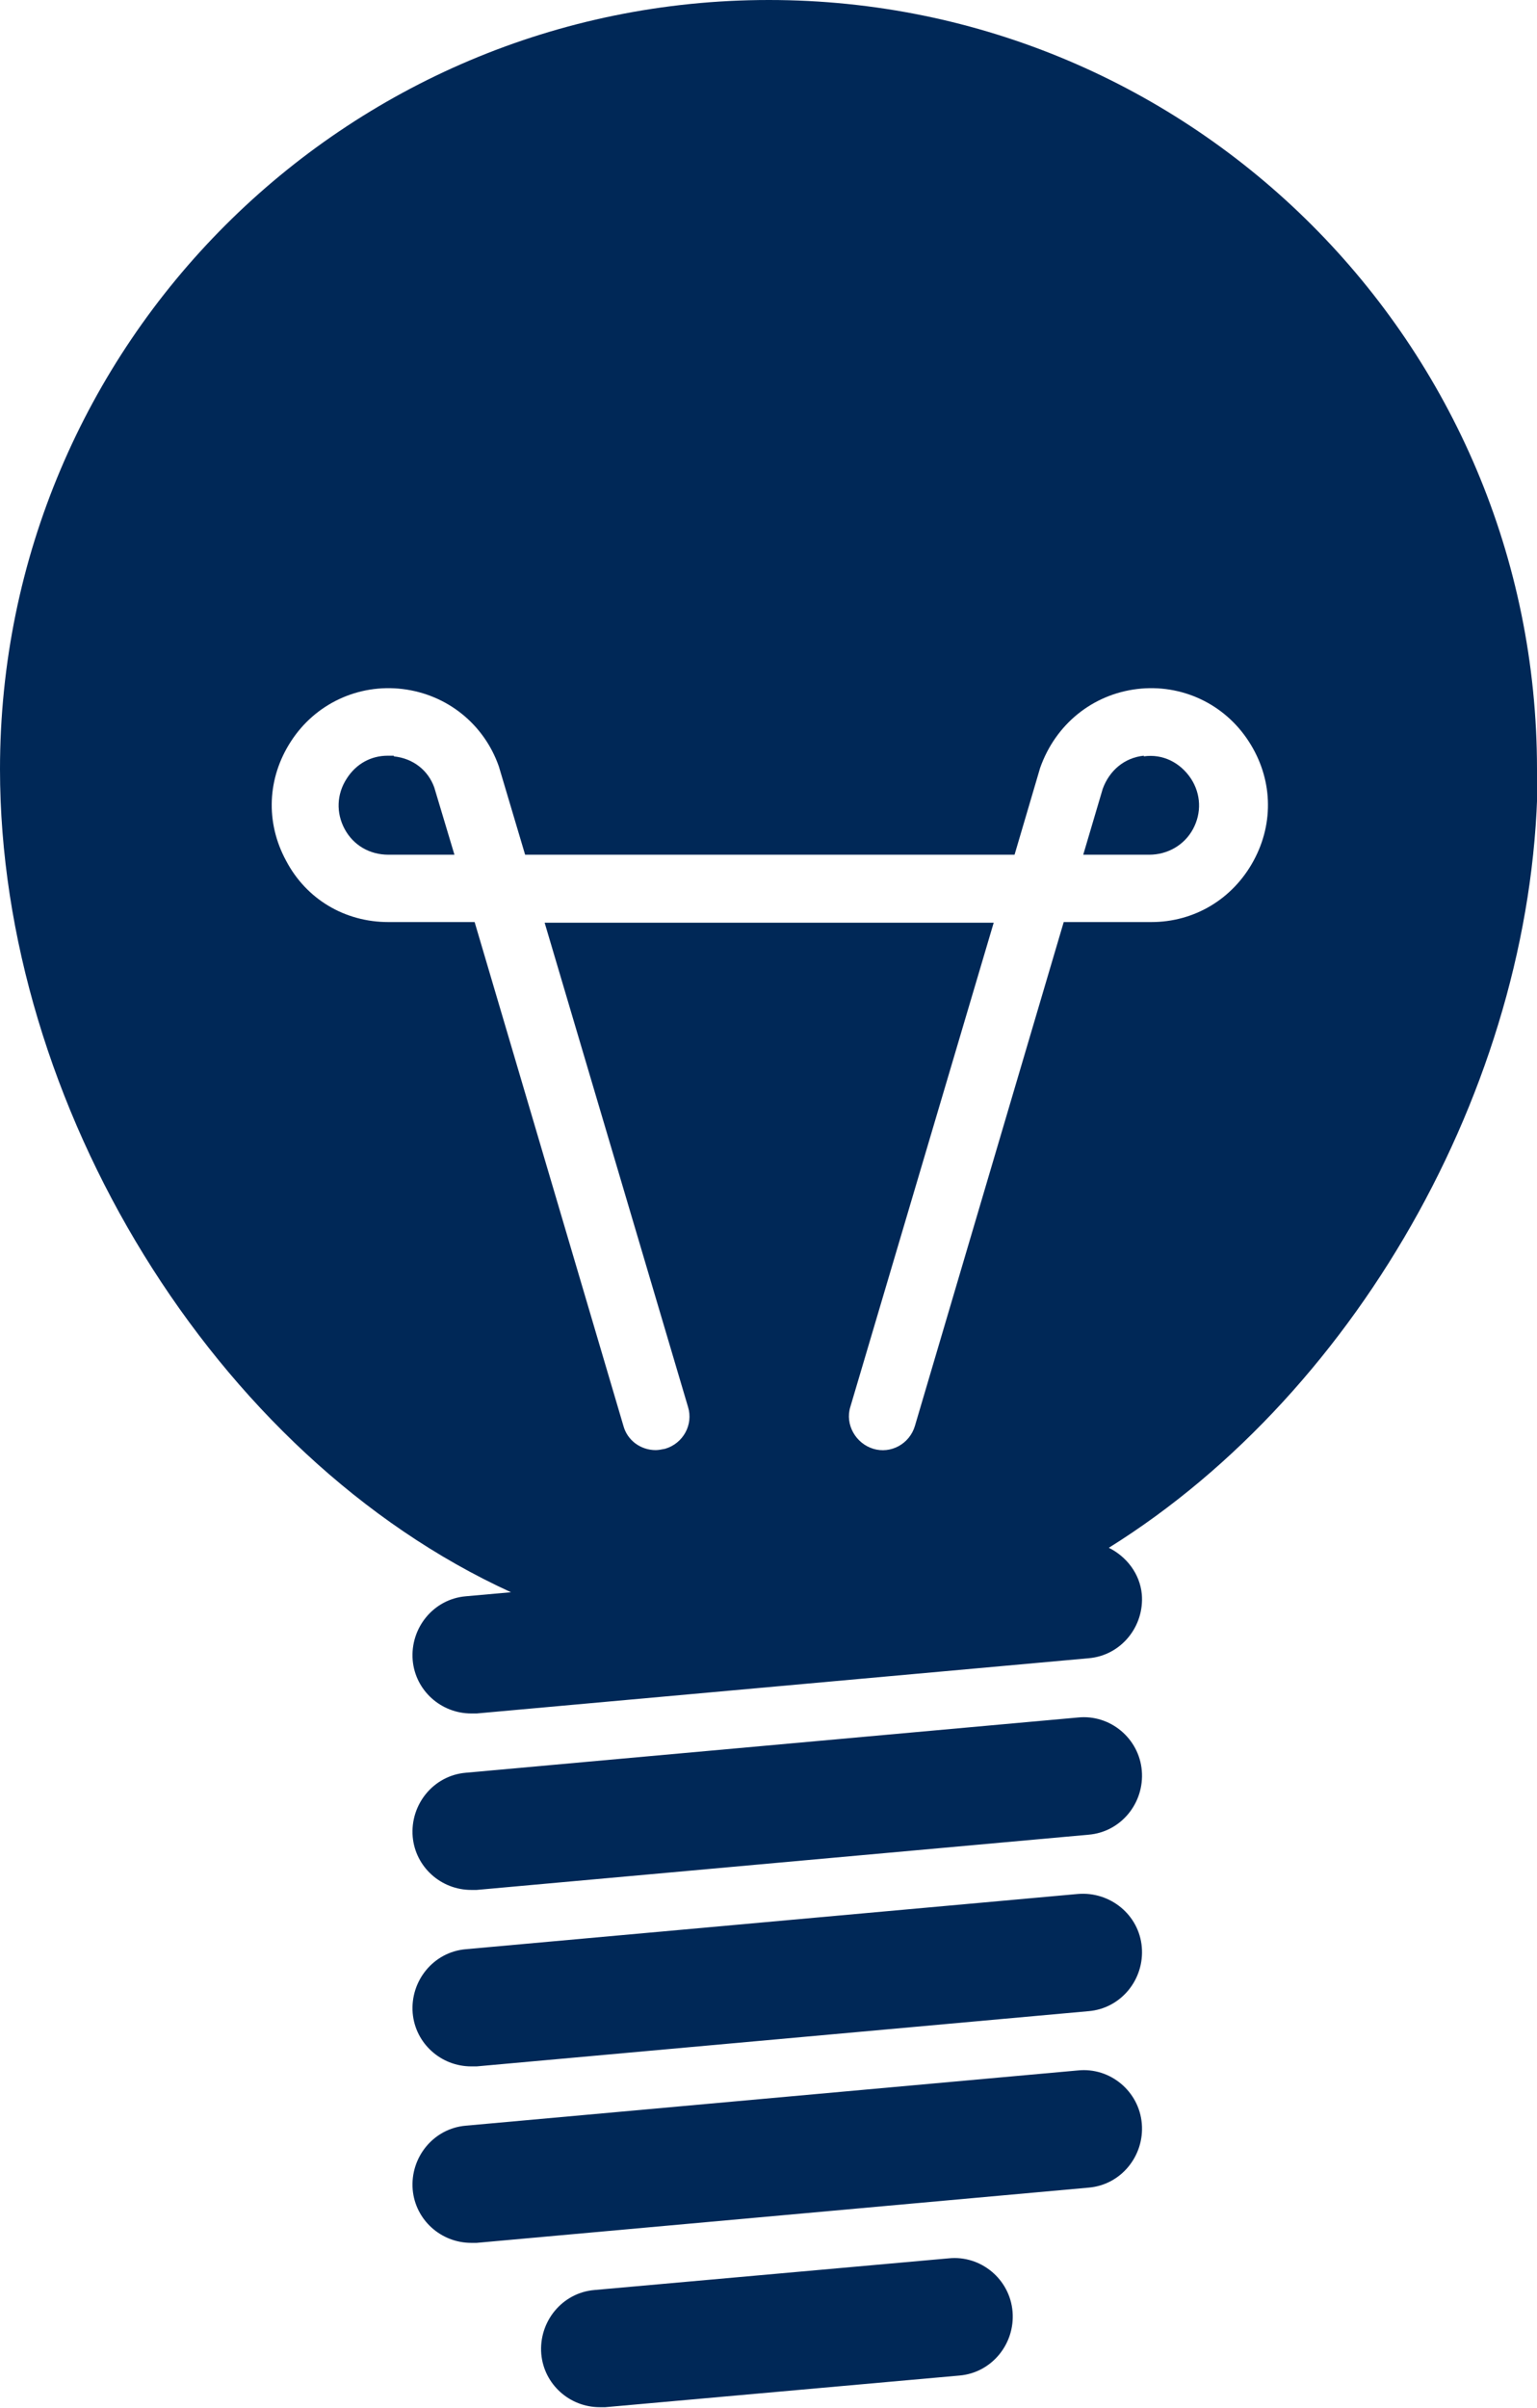 <?xml version="1.0" encoding="UTF-8"?>
<svg id="Lager_1" data-name="Lager 1" xmlns="http://www.w3.org/2000/svg" viewBox="0 0 22.83 35.75">
  <defs>
    <style>
      .cls-1 {
        fill: #002857;
      }
    </style>
  </defs>
  <g>
    <path class="cls-1" d="M16.01,28.12l-9.09.82c-.48.04-.83.47-.79.95.04.45.42.79.87.79.03,0,.05,0,.08,0l9.09-.82c.48-.04.83-.47.79-.95-.04-.48-.47-.83-.95-.79Z"/>
    <path class="cls-1" d="M16.01,30.74l-9.09.82c-.48.04-.83.47-.79.95.04.45.42.79.87.79.03,0,.05,0,.08,0l9.09-.82c.48-.04.83-.47.79-.95-.04-.48-.47-.84-.95-.79Z"/>
    <path class="cls-1" d="M16.01,25.5l-9.09.82c-.48.04-.83.47-.79.95.04.45.42.79.87.79.03,0,.05,0,.08,0l9.09-.82c.48-.04.83-.47.79-.95-.04-.48-.47-.84-.95-.79Z"/>
    <path class="cls-1" d="M14.09,33.53l-5.26.47c-.48.04-.83.47-.79.95.04.45.42.79.87.79.03,0,.05,0,.08,0l5.26-.47c.48-.04.83-.47.79-.95-.04-.48-.47-.84-.95-.79Z"/>
  </g>
  <g>
    <path class="cls-1" d="M16.99,11.22c-.29.03-.51.22-.61.49l-.29.98h.98c.27,0,.52-.14.65-.38.13-.24.12-.52-.03-.75-.16-.24-.42-.37-.7-.33Z"/>
    <path class="cls-1" d="M5.85,11.22s-.06,0-.09,0c-.25,0-.47.12-.61.34-.15.23-.16.51-.03.75.13.24.37.38.65.38h.98l-.3-1c-.09-.25-.31-.43-.6-.46Z"/>
    <path class="cls-1" d="M22.83,11.42C22.83,5.11,17.72,0,11.42,0S0,5.11,0,11.42c0,4.96,3.17,10.2,7.59,12.22l-.67.06c-.48.04-.83.47-.79.95.04.45.42.79.87.79.03,0,.05,0,.08,0l9.09-.82c.48-.04.83-.47.79-.95-.03-.31-.23-.56-.49-.69,3.77-2.35,6.37-7.07,6.37-11.56ZM15.8,13.69l-2.21,7.48c-.08.27-.36.42-.62.34-.26-.08-.42-.36-.34-.62l2.13-7.19h-6.67l2.13,7.19c.08.26-.07.54-.34.62-.05.01-.1.02-.14.02-.22,0-.42-.14-.48-.36l-2.21-7.48h-1.28c-.65,0-1.22-.34-1.52-.91-.31-.57-.28-1.23.07-1.77.36-.56,1-.86,1.66-.78.66.08,1.21.52,1.43,1.15l.39,1.31h7.27l.38-1.29c.23-.65.78-1.09,1.44-1.17.66-.08,1.3.22,1.66.78.35.54.38,1.2.07,1.77-.31.57-.88.91-1.52.91h-1.28Z"/>
  </g>
</svg>